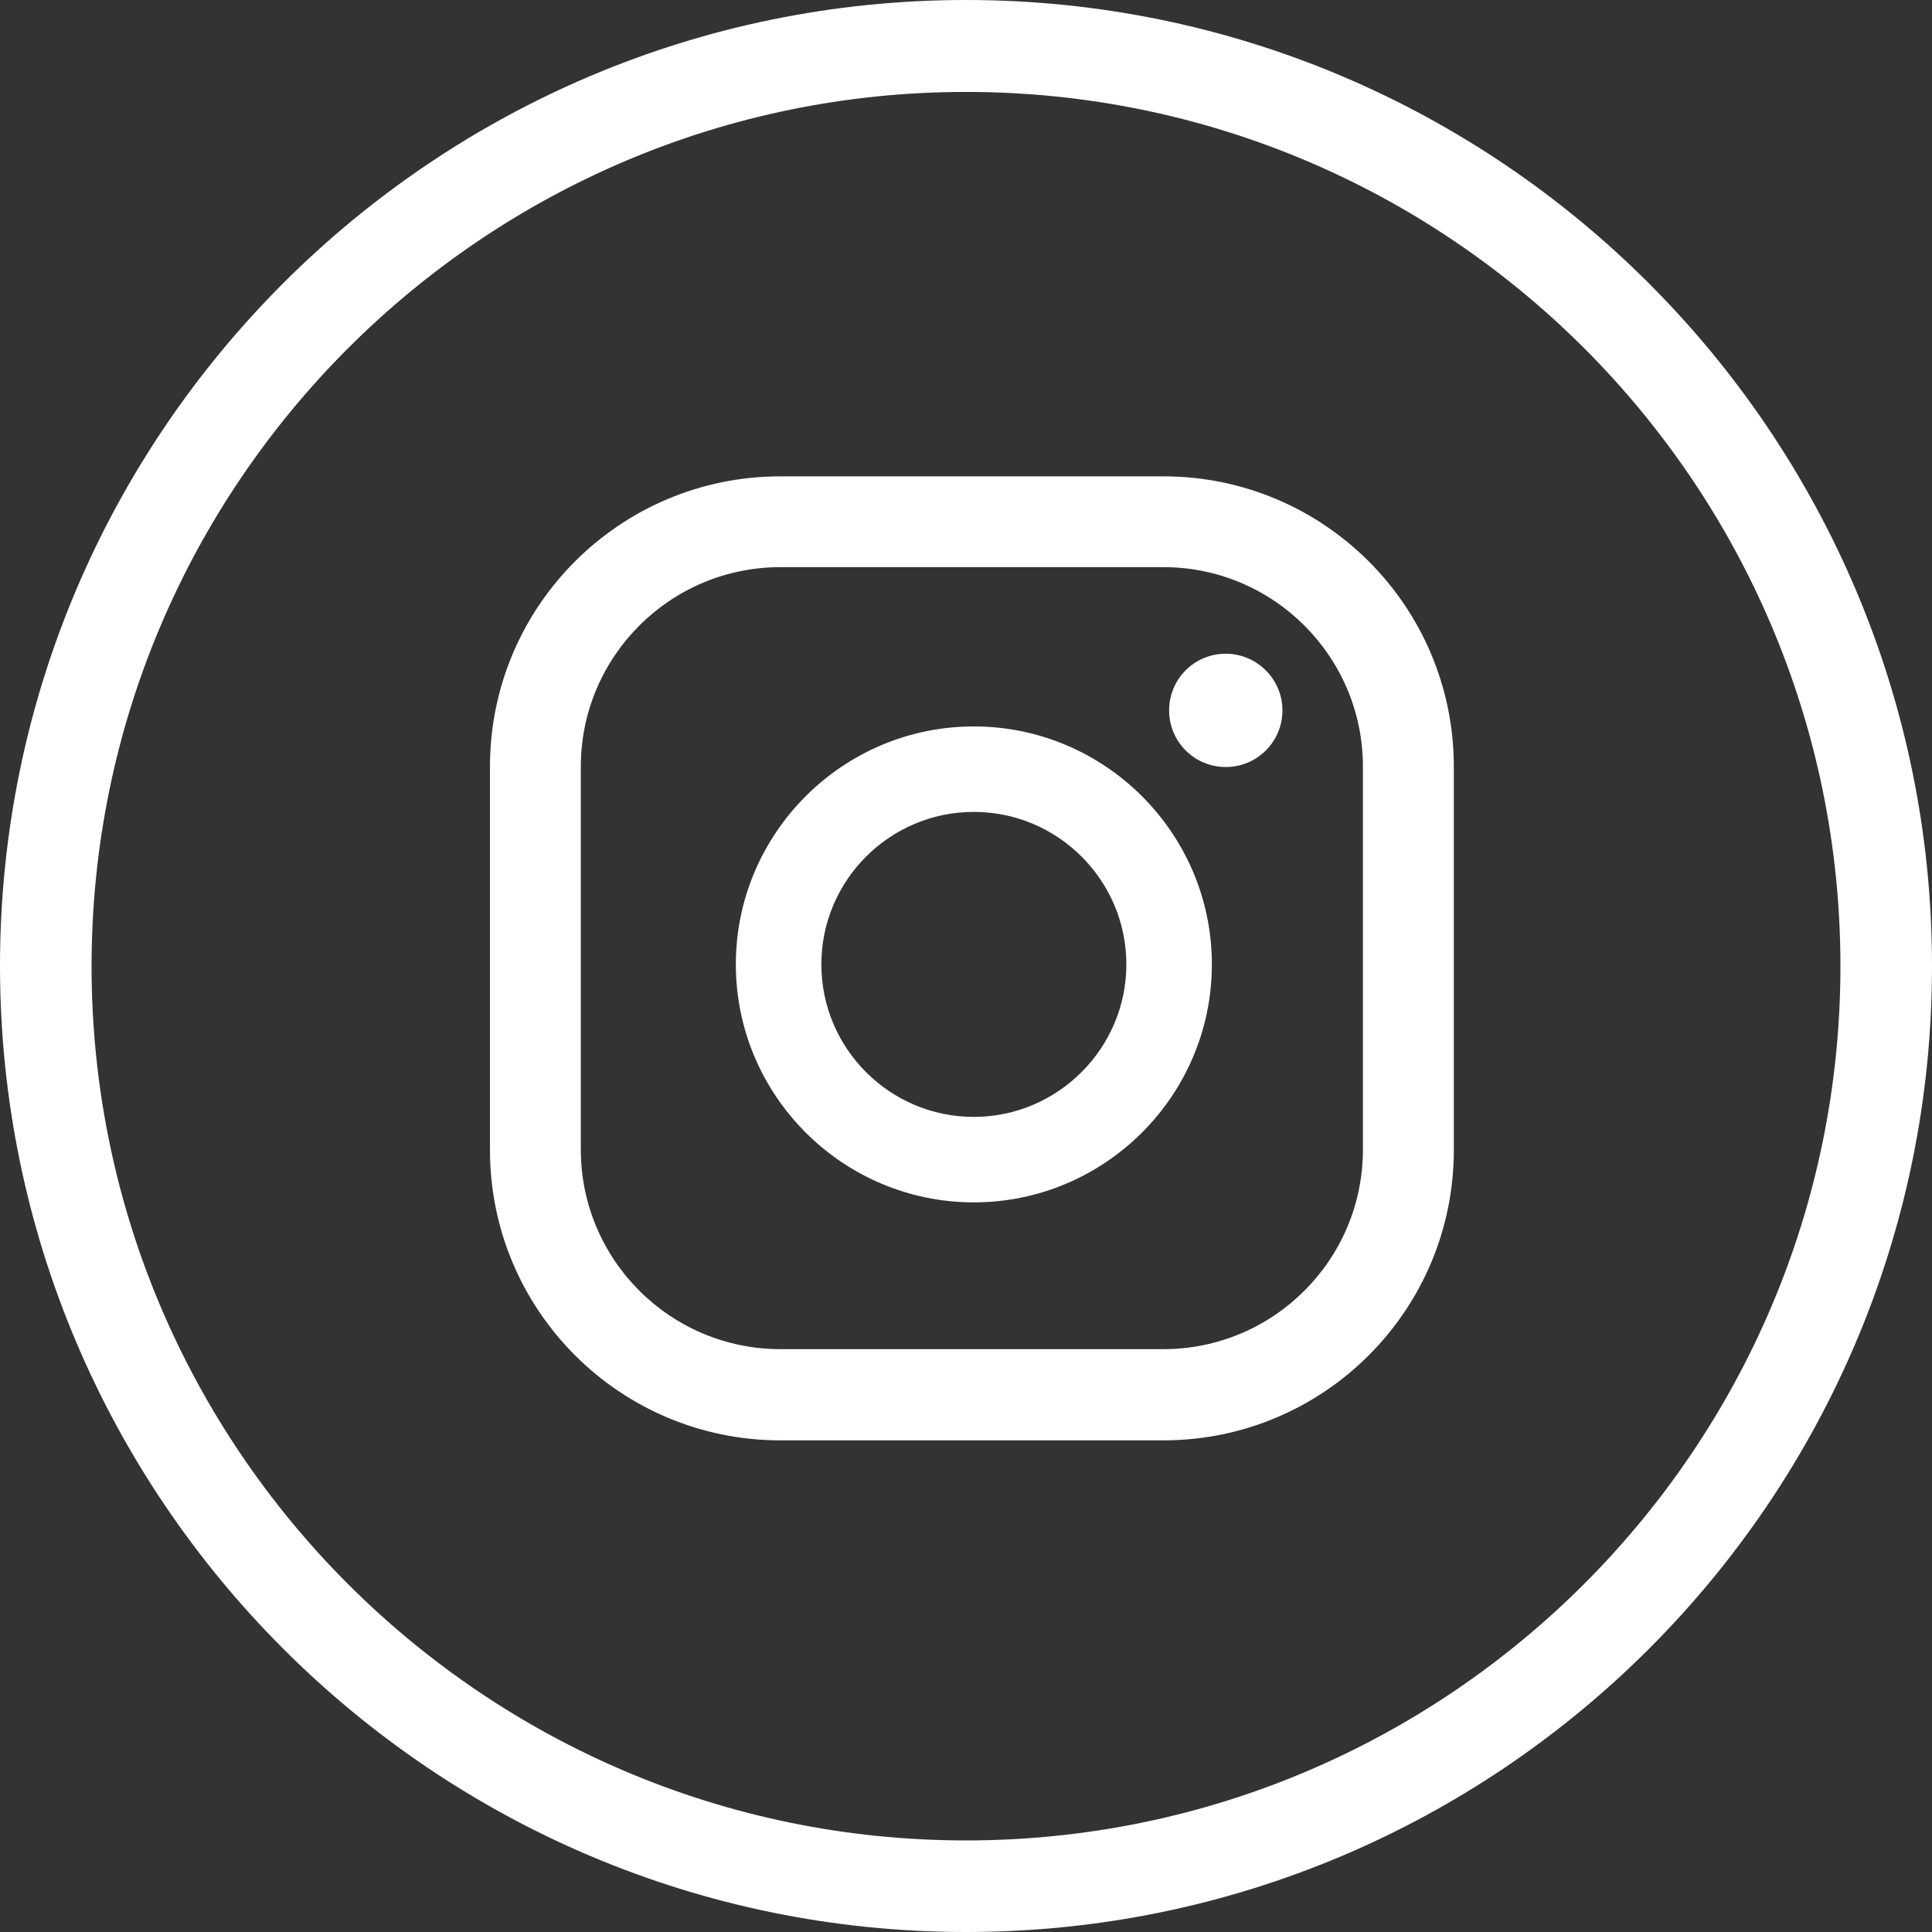 <?xml version="1.0" encoding="UTF-8"?>
<svg xmlns="http://www.w3.org/2000/svg" width="38" height="38" viewBox="0 0 38 38" fill="none">
  <rect x="0" y="0" width="38" height="38" fill="#333333" stroke="none"/>
  <path d="M19 38C8.522 38 0 29.479 0 18.997C0 8.521 8.522 0 19 0C29.478 0 38 8.521 38 18.997C38.007 29.479 29.485 38 19 38ZM19 1.808C9.518 1.808 1.801 9.523 1.801 19.003C1.801 28.484 9.518 36.199 19 36.199C28.483 36.199 36.199 28.484 36.199 19.003C36.199 9.516 28.489 1.808 19 1.808ZM24.109 12.858C23.492 12.858 22.995 13.356 22.995 13.972C22.995 14.589 23.492 15.086 24.109 15.086C24.726 15.086 25.224 14.589 25.224 13.972C25.224 13.356 24.719 12.858 24.109 12.858ZM19.154 14.288C16.575 14.288 14.473 16.39 14.473 18.968C14.473 21.547 16.575 23.649 19.154 23.649C21.733 23.649 23.836 21.547 23.836 18.968C23.836 16.39 21.733 14.288 19.154 14.288ZM19.154 21.968C17.5 21.968 16.155 20.622 16.155 18.968C16.155 17.315 17.5 15.969 19.154 15.969C20.808 15.969 22.154 17.315 22.154 18.968C22.154 20.622 20.801 21.968 19.154 21.968ZM28.595 15.079C28.595 11.926 26.037 9.369 22.883 9.369H15.349C12.195 9.369 9.637 11.926 9.637 15.079V22.619C9.637 25.773 12.195 28.33 15.349 28.33H22.883C26.037 28.33 28.595 25.773 28.595 22.619V15.079ZM26.807 22.612C26.807 24.777 25.048 26.536 22.883 26.536H15.349C13.183 26.536 11.424 24.777 11.424 22.612V15.079C11.424 12.914 13.183 11.155 15.349 11.155H22.883C25.048 11.155 26.807 12.914 26.807 15.079V22.612Z" fill="white"></path>
</svg>
